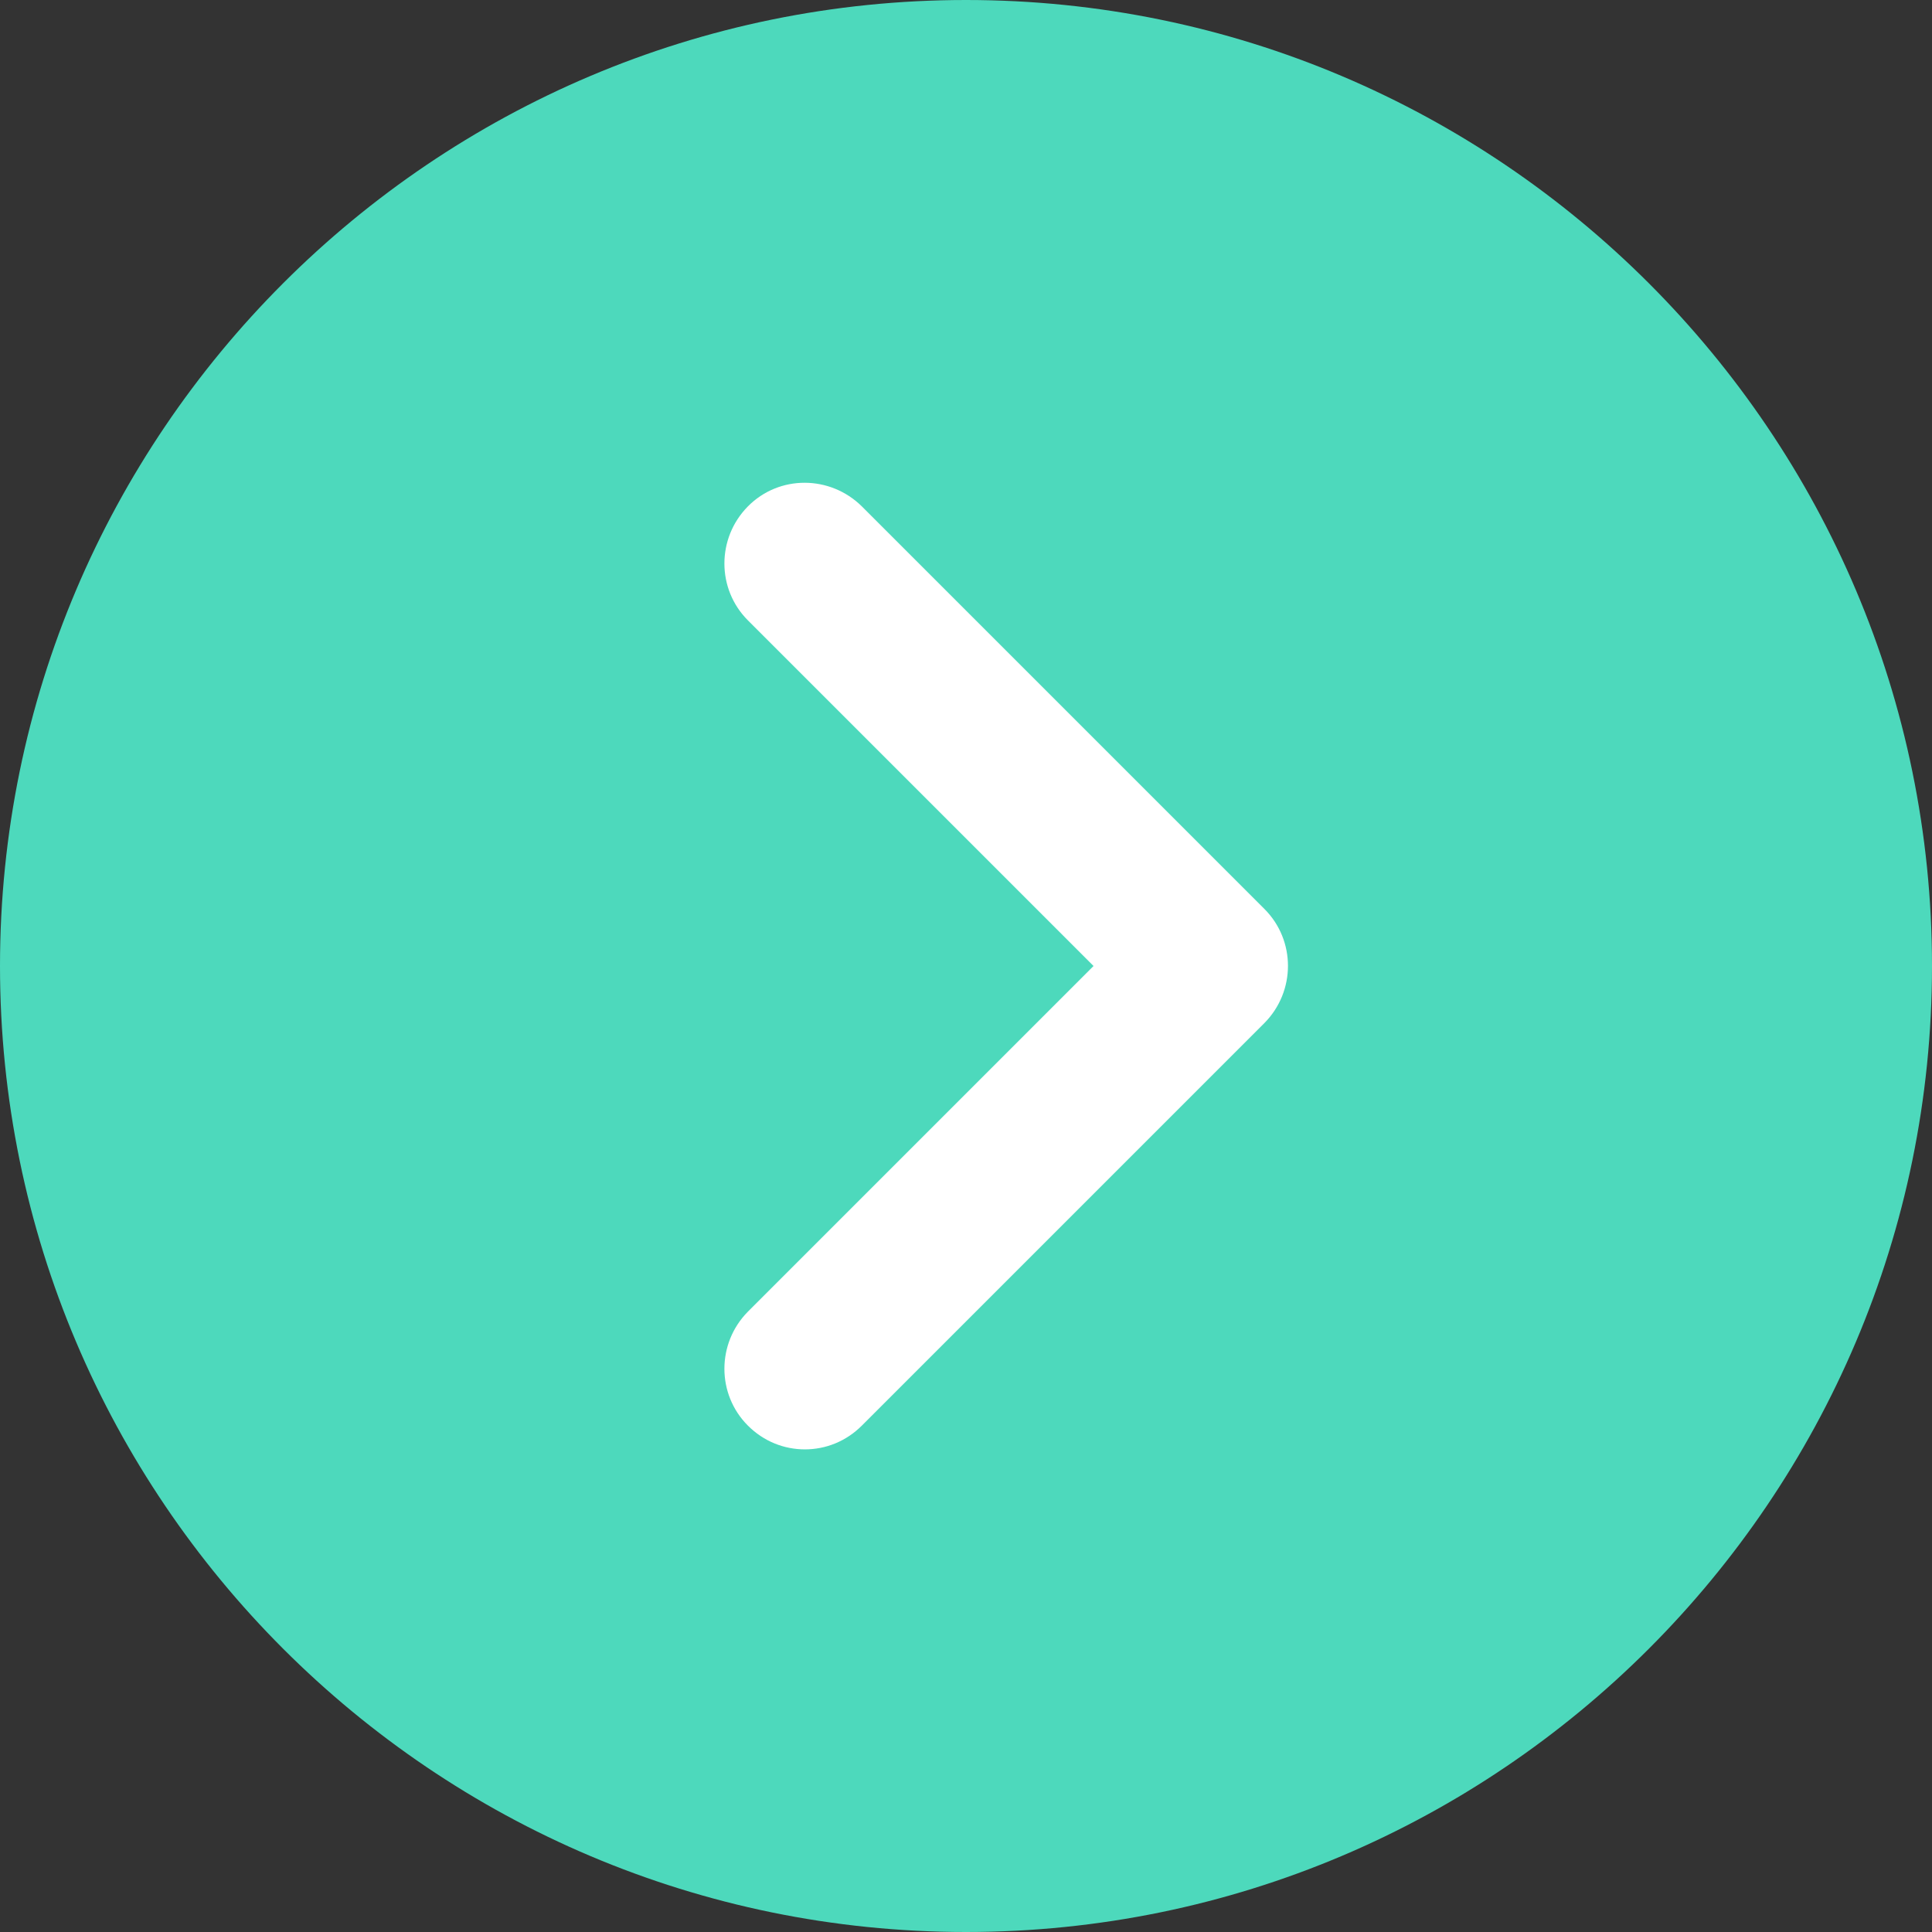 <?xml version="1.0" encoding="UTF-8"?> <svg xmlns="http://www.w3.org/2000/svg" id="Layer_1" data-name="Layer 1" version="1.1" viewBox="0 0 512 512"><rect x="0" y="0" width="512" height="512" fill="#333333" stroke="none"/><defs><style> .cls-1 { fill: #4dd9bc; } .cls-1, .cls-2 { stroke-width: 0px; } .cls-2 { fill: #fff; } </style></defs><path class="cls-1" d="M256,0C114.8,0,0,114.8,0,256s114.8,256,256,256,256-114.8,256-256S397.2,0,256,0Z"></path><path class="cls-2" d="M335.1,271.1l-106.7,106.7c-4.2,4.2-9.6,6.3-15.1,6.3s-10.9-2.1-15.1-6.3c-8.3-8.3-8.3-21.8,0-30.2l91.6-91.6-91.6-91.6c-8.3-8.3-8.3-21.8,0-30.2s21.8-8.3,30.2,0l106.7,106.7c8.3,8.3,8.3,21.8,0,30.2Z"></path></svg> 